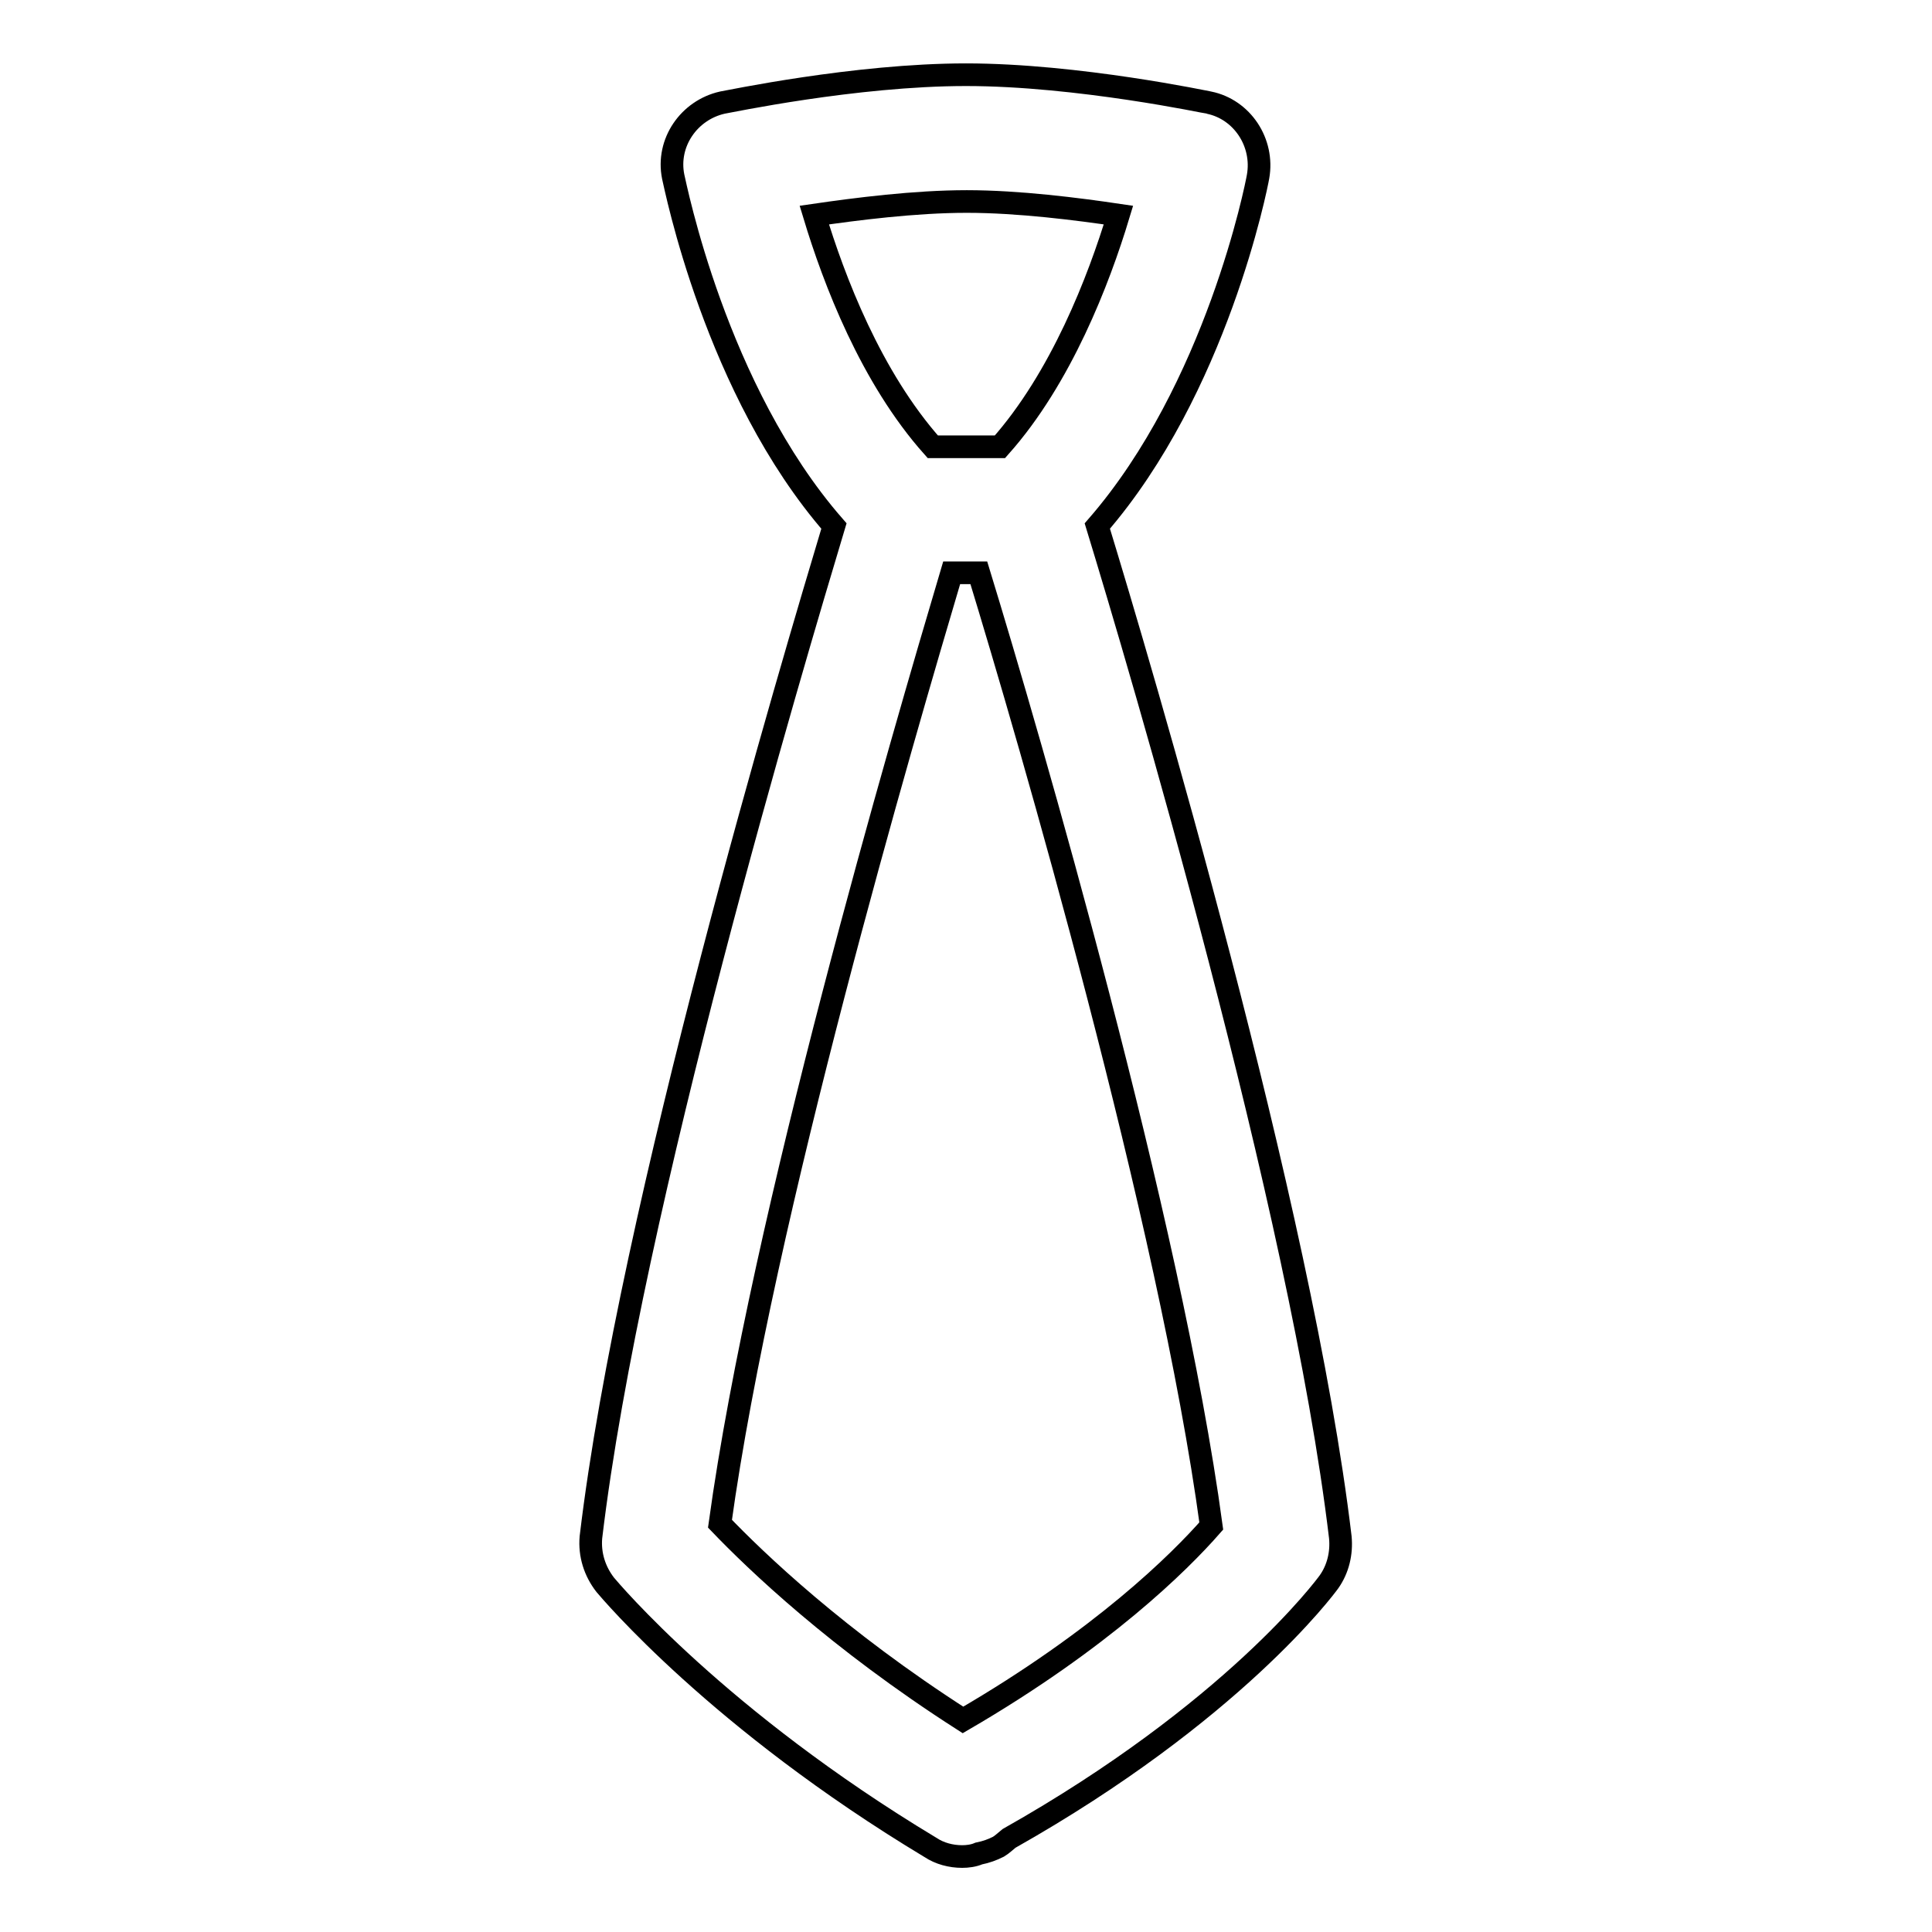 <?xml version="1.0" encoding="utf-8"?>
<!-- Svg Vector Icons : http://www.onlinewebfonts.com/icon -->
<!DOCTYPE svg PUBLIC "-//W3C//DTD SVG 1.1//EN" "http://www.w3.org/Graphics/SVG/1.1/DTD/svg11.dtd">
<svg version="1.1" xmlns="http://www.w3.org/2000/svg" xmlns:xlink="http://www.w3.org/1999/xlink" x="0px" y="0px" viewBox="0 0 256 256" enable-background="new 0 0 256 256" xml:space="preserve">
<g><g><path stroke-width="3" fill-opacity="0" stroke="#000000"  d="M127.5,246c-1.5,0-3-0.4-4.2-1.2c-28.1-16.9-42.5-34.1-43.1-34.8c-1.4-1.8-2.1-4-1.9-6.3c5.2-43.7,26.8-116,32.2-134c-15.7-18-21-45.1-21.3-46.3c-0.9-4.5,2.1-8.8,6.5-9.8c0.7-0.1,17.6-3.7,32.3-3.7c14.8,0,32.1,3.7,32.2,3.7c4.4,0.9,7.3,5.3,6.5,9.8c-0.2,1.2-5.5,28.1-21.3,46.3c5.5,18,27,90.3,32.2,134c0.2,2.1-0.3,4.2-1.5,5.9c-0.5,0.7-12.8,17.3-42.4,34c-0.5,0.4-0.9,0.8-1.4,1.1c-0.8,0.4-1.6,0.7-2.6,0.9C129,245.9,128.2,246,127.5,246L127.5,246z M95.4,201.9c4.7,4.9,15.5,15.3,32.2,26c18.4-10.7,28.7-20.9,32.9-25.7c-5.5-40.6-24.1-104.4-30.8-126.3h-3.6C119.6,97.8,101,161.3,95.4,201.9L95.4,201.9z M132.5,59.2c8.1-9.1,13.1-22.1,15.7-30.7c-5.4-0.8-13.2-1.8-20.1-1.8c-6.9,0-14.7,1-20.2,1.8c2.6,8.6,7.5,21.5,15.7,30.7H132.5L132.5,59.2z"/></g></g>
</svg>